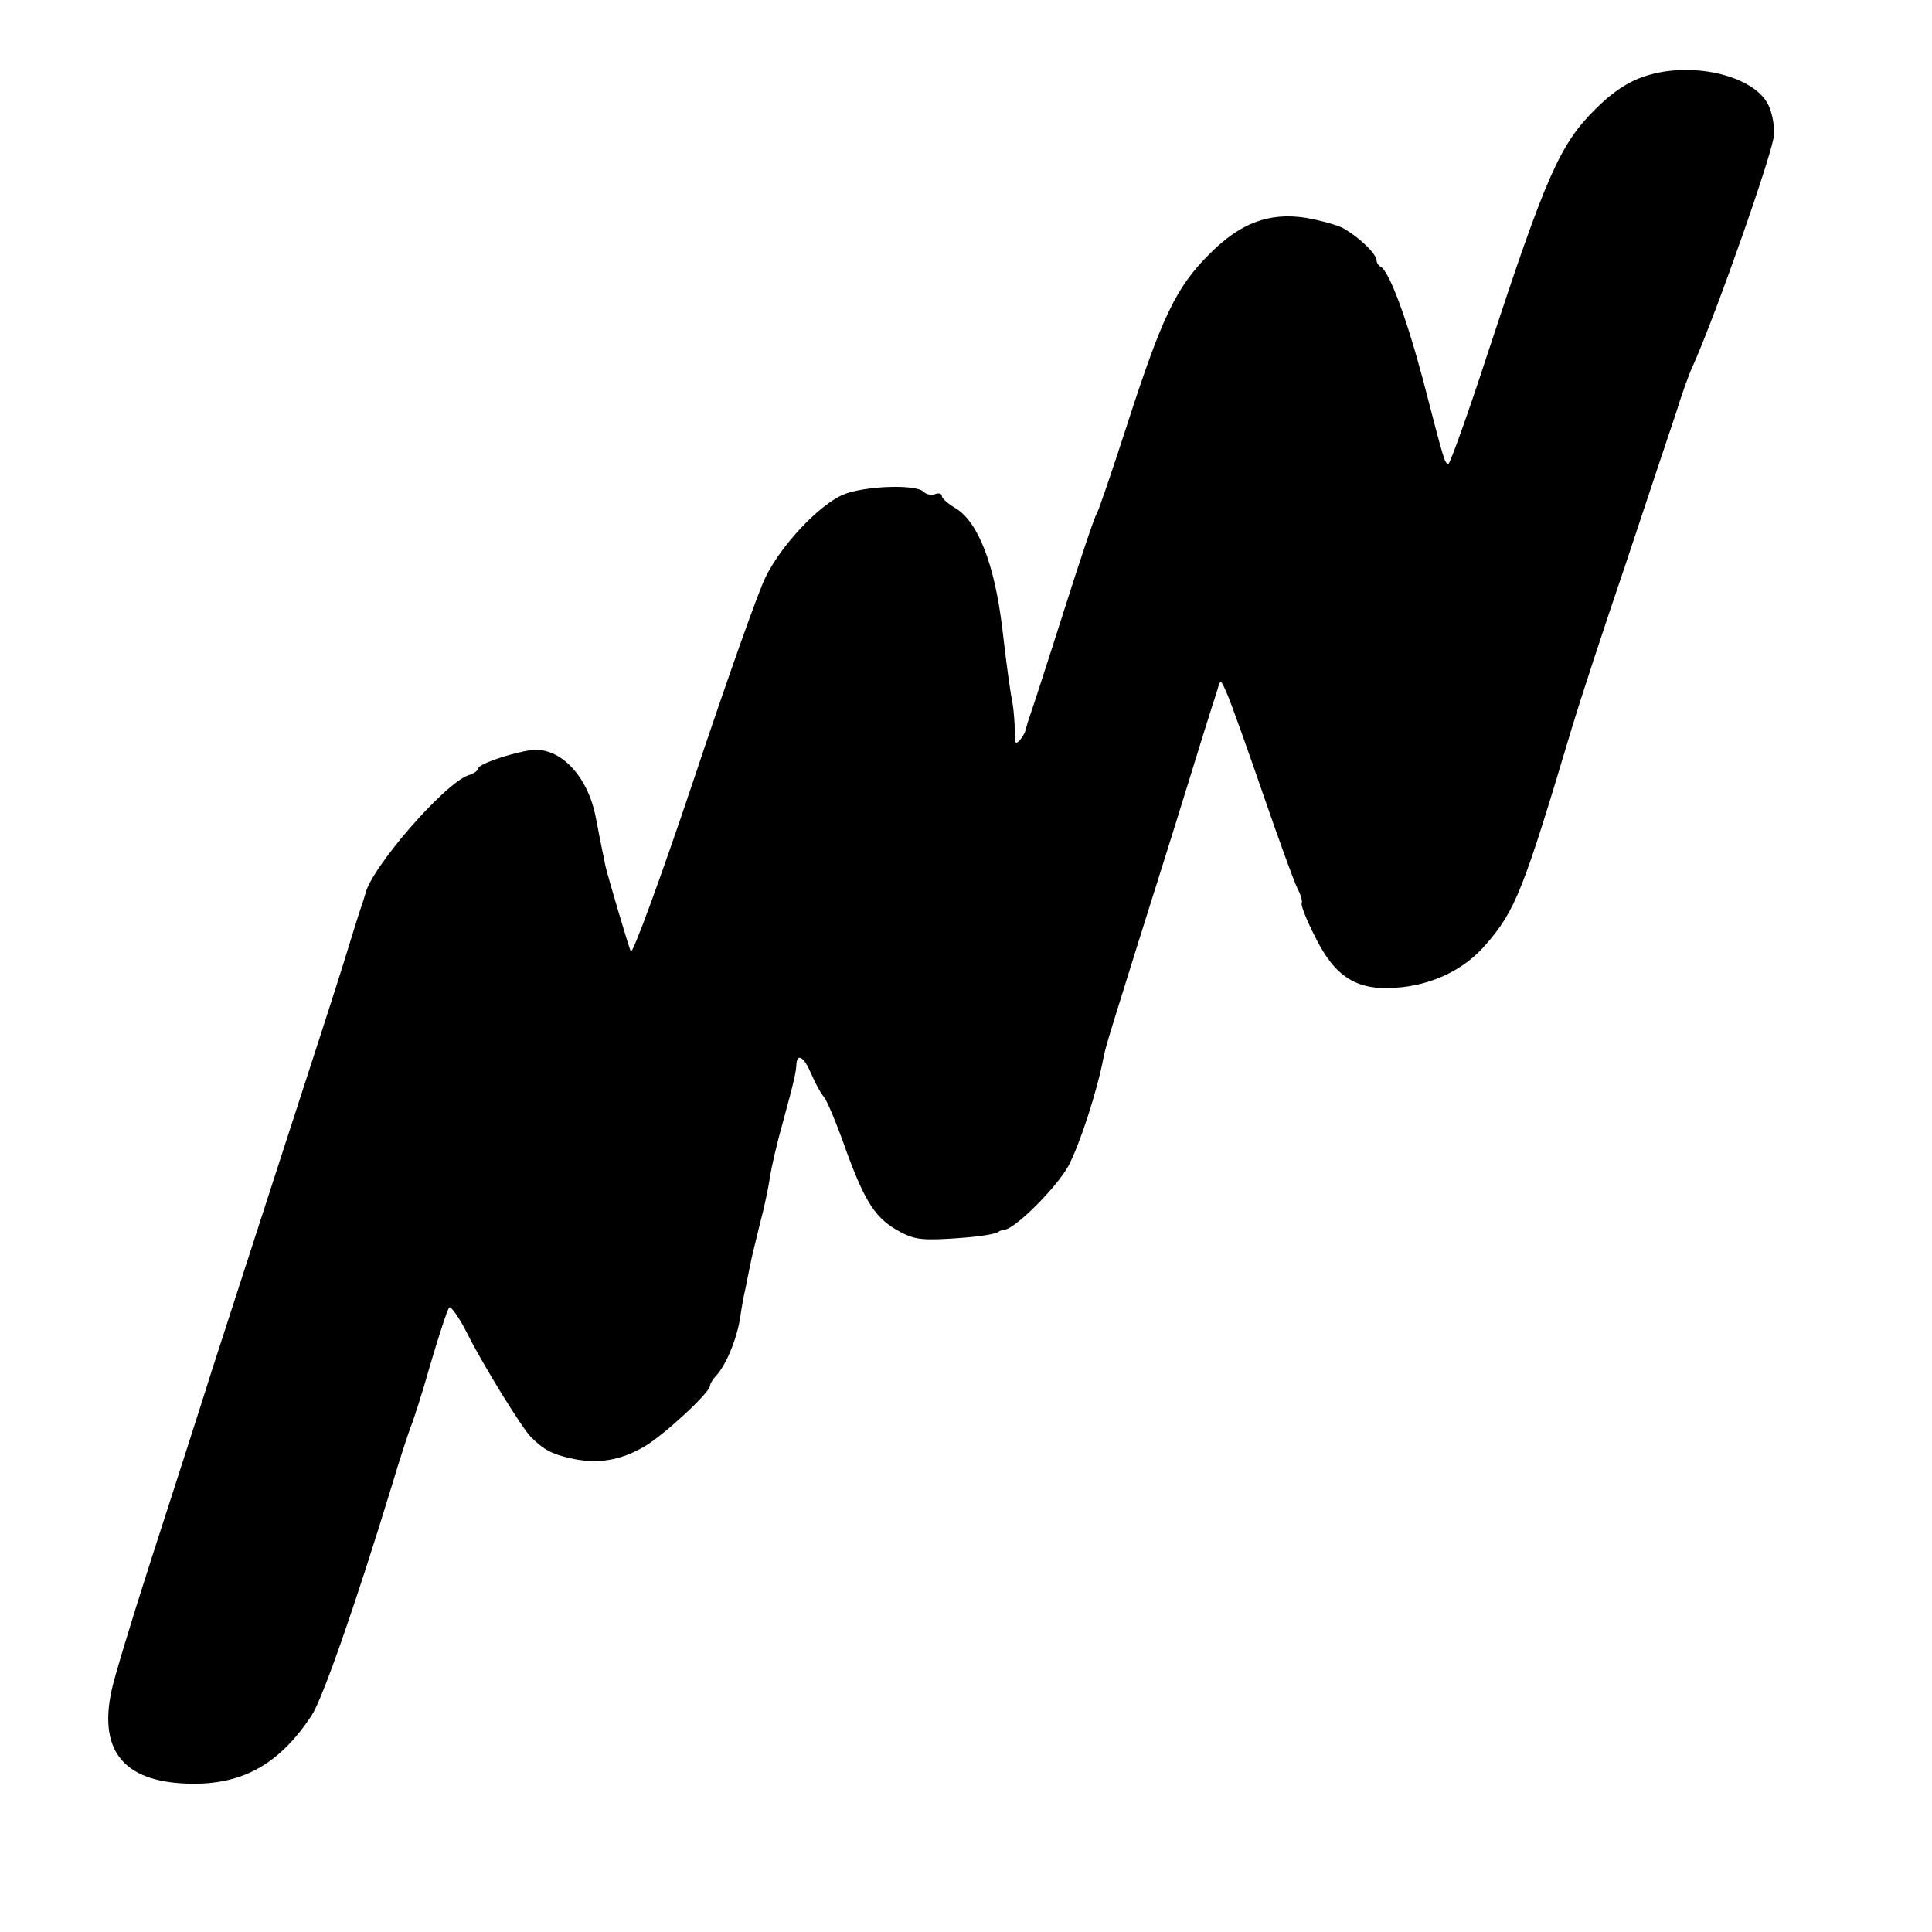 <?xml version="1.0" standalone="no"?>
<!DOCTYPE svg PUBLIC "-//W3C//DTD SVG 20010904//EN"
 "http://www.w3.org/TR/2001/REC-SVG-20010904/DTD/svg10.dtd">
<svg version="1.0" xmlns="http://www.w3.org/2000/svg"
 width="400pt" height="400pt" viewBox="0 0 400 400"
 preserveAspectRatio="xMidYMid meet">
<g transform="translate(0,400) scale(0.1,-0.1)"
fill="#000000" stroke="none">
<path d="M3405 3842 c-34 -11 -67 -33 -101 -67 -75 -74 -103 -139 -224 -507
-41 -126 -78 -228 -81 -228 -8 0 -8 1 -54 178 -34 127 -70 223 -87 230 -4 2
-8 8 -8 13 0 14 -40 51 -70 67 -14 7 -48 16 -76 21 -77 12 -137 -11 -201 -76
-68 -68 -97 -129 -168 -348 -32 -99 -61 -184 -65 -190 -4 -5 -35 -98 -69 -205
-34 -107 -65 -202 -68 -210 -3 -8 -7 -21 -9 -29 -1 -7 -8 -19 -14 -25 -8 -8
-10 -3 -9 19 0 17 -2 41 -4 55 -5 25 -12 74 -22 160 -16 132 -50 220 -97 248
-15 9 -28 20 -28 25 0 5 -6 7 -14 4 -7 -3 -18 -1 -24 5 -16 16 -123 12 -166
-6 -50 -21 -129 -105 -161 -171 -14 -27 -81 -216 -149 -420 -68 -203 -127
-363 -130 -355 -7 18 -45 147 -52 175 -4 20 -9 42 -20 100 -16 88 -74 149
-134 142 -39 -5 -110 -29 -110 -38 0 -4 -9 -11 -20 -14 -49 -16 -203 -193
-214 -247 -2 -7 -6 -20 -9 -28 -3 -8 -19 -60 -36 -115 -17 -55 -72 -224 -121
-375 -49 -151 -116 -358 -149 -460 -32 -102 -91 -284 -130 -405 -39 -121 -75
-240 -80 -265 -28 -129 29 -193 171 -193 104 0 178 43 243 141 23 35 91 230
165 472 17 58 36 114 40 125 5 11 24 70 41 130 18 61 35 113 39 118 3 4 21
-21 38 -55 32 -64 113 -195 131 -213 27 -27 43 -35 81 -44 57 -13 104 -5 154
24 41 24 136 112 136 126 0 4 6 14 13 21 22 24 46 84 51 131 2 12 6 36 10 52
3 17 8 39 10 50 2 11 11 47 19 80 9 33 18 77 21 97 3 21 15 73 27 115 24 88
27 103 28 121 2 22 16 13 30 -20 8 -18 19 -40 26 -48 7 -8 24 -49 39 -90 43
-122 65 -158 110 -185 34 -20 50 -23 105 -20 58 3 101 9 109 15 1 2 7 3 12 4
23 3 107 87 132 132 23 43 60 156 73 226 5 24 9 38 146 473 44 143 84 271 89
285 7 25 7 25 22 -10 8 -19 41 -111 73 -204 32 -93 64 -181 71 -195 7 -13 11
-27 9 -31 -2 -4 10 -35 28 -70 41 -83 86 -111 167 -105 74 5 141 37 185 88 63
72 79 114 180 452 15 50 64 200 110 335 45 135 92 277 105 315 12 39 28 84 36
100 48 108 167 446 167 477 1 20 -5 49 -13 63 -32 60 -160 89 -255 57z"/>
</g>
</svg>
